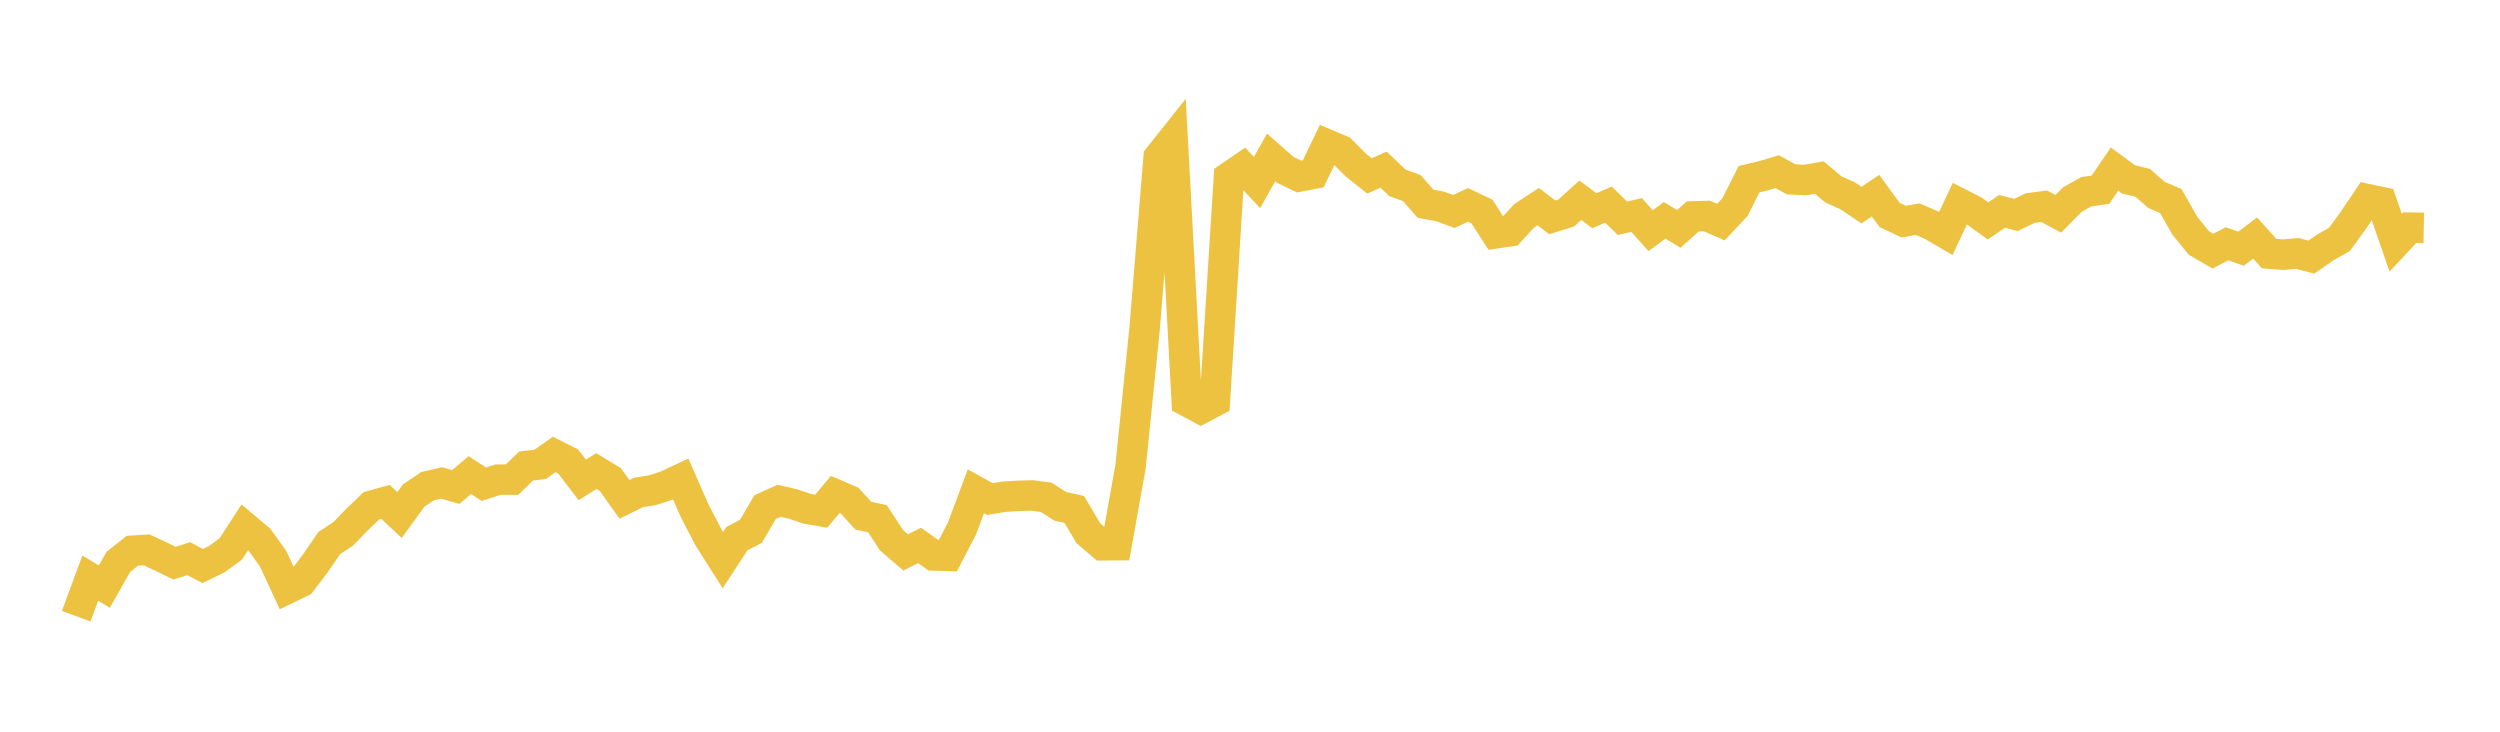 <svg width="164" height="48" xmlns="http://www.w3.org/2000/svg" xmlns:xlink="http://www.w3.org/1999/xlink"><path fill="none" stroke="rgb(237,194,64)" stroke-width="2" d="M5,40.423L5.922,37.923L6.844,38.483L7.766,36.856L8.689,36.127L9.611,36.069L10.533,36.5L11.455,36.945L12.377,36.648L13.299,37.13L14.222,36.681L15.144,36.004L16.066,34.584L16.988,35.36L17.91,36.645L18.832,38.625L19.754,38.18L20.677,36.97L21.599,35.623L22.521,35.016L23.443,34.065L24.365,33.179L25.287,32.922L26.21,33.787L27.132,32.513L28.054,31.892L28.976,31.683L29.898,31.948L30.82,31.167L31.743,31.765L32.665,31.467L33.587,31.463L34.509,30.572L35.431,30.462L36.353,29.812L37.275,30.279L38.198,31.483L39.12,30.9L40.042,31.462L40.964,32.756L41.886,32.303L42.808,32.155L43.731,31.857L44.653,31.422L45.575,33.519L46.497,35.29L47.419,36.744L48.341,35.334L49.263,34.853L50.186,33.271L51.108,32.85L52.03,33.065L52.952,33.376L53.874,33.534L54.796,32.43L55.719,32.825L56.641,33.832L57.563,34.029L58.485,35.442L59.407,36.235L60.329,35.781L61.251,36.44L62.174,36.467L63.096,34.694L64.018,32.229L64.94,32.74L65.862,32.585L66.784,32.529L67.707,32.502L68.629,32.624L69.551,33.216L70.473,33.419L71.395,34.98L72.317,35.771L73.24,35.765L74.162,30.628L75.084,21.574L76.006,10.32L76.928,9.164L77.85,26.318L78.772,26.812L79.695,26.324L80.617,11.624L81.539,10.993L82.461,11.974L83.383,10.328L84.305,11.139L85.228,11.581L86.15,11.401L87.072,9.481L87.994,9.873L88.916,10.803L89.838,11.54L90.76,11.129L91.683,12.001L92.605,12.333L93.527,13.372L94.449,13.534L95.371,13.873L96.293,13.442L97.216,13.879L98.138,15.305L99.06,15.167L99.982,14.158L100.904,13.554L101.826,14.259L102.749,13.971L103.671,13.134L104.593,13.826L105.515,13.425L106.437,14.32L107.359,14.103L108.281,15.132L109.204,14.455L110.126,15.016L111.048,14.196L111.97,14.169L112.892,14.571L113.814,13.587L114.737,11.757L115.659,11.538L116.581,11.26L117.503,11.762L118.425,11.81L119.347,11.65L120.269,12.428L121.192,12.836L122.114,13.453L123.036,12.837L123.958,14.1L124.88,14.538L125.802,14.377L126.725,14.777L127.647,15.316L128.569,13.355L129.491,13.826L130.413,14.489L131.335,13.87L132.257,14.098L133.18,13.651L134.102,13.531L135.024,14.027L135.946,13.093L136.868,12.577L137.79,12.444L138.713,11.092L139.635,11.77L140.557,11.992L141.479,12.797L142.401,13.184L143.323,14.804L144.246,15.94L145.168,16.476L146.09,15.994L147.012,16.314L147.934,15.616L148.856,16.636L149.778,16.707L150.701,16.626L151.623,16.866L152.545,16.227L153.467,15.707L154.389,14.434L155.311,13.066L156.234,13.26L157.156,15.922L158.078,14.935L159,14.949"></path></svg>